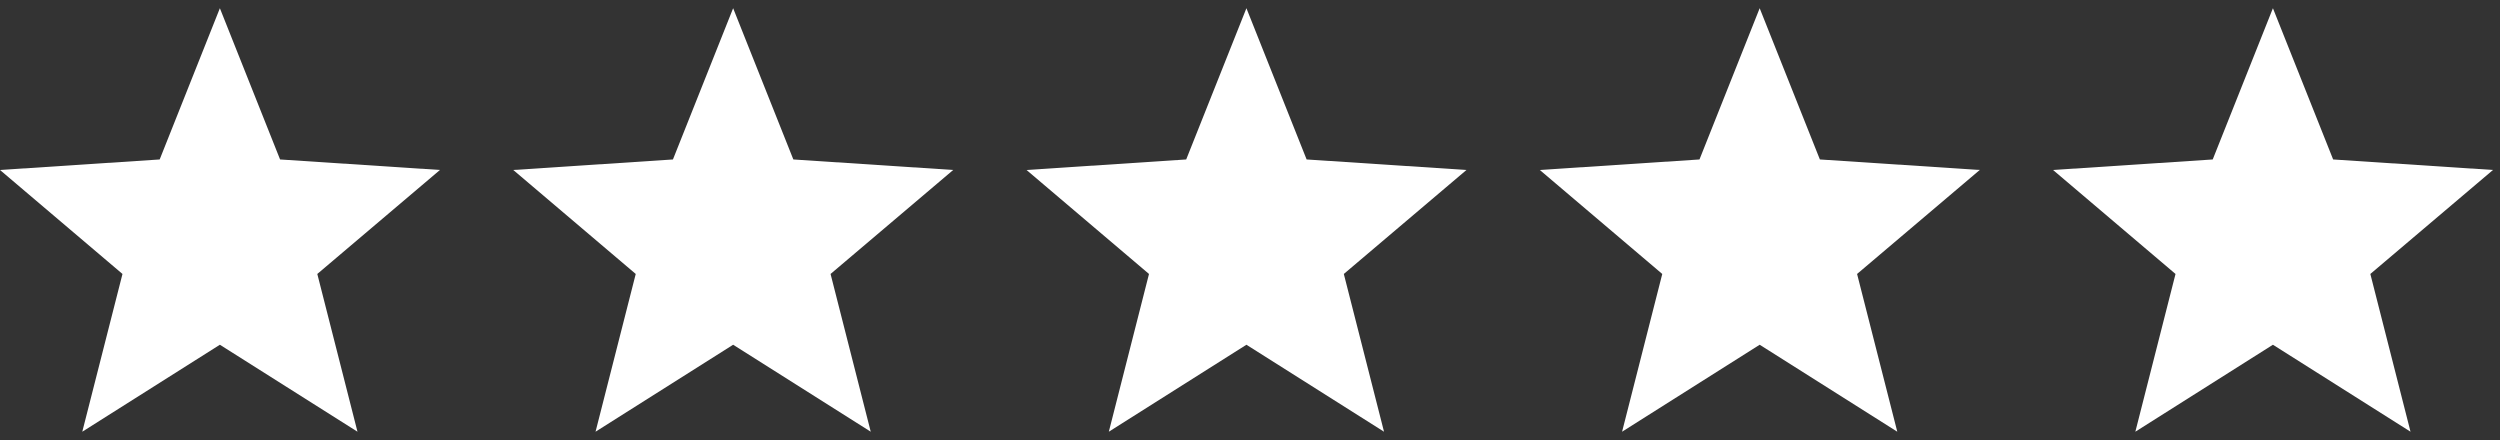 <svg width="125" height="22" viewBox="0 0 125 22" fill="none" xmlns="http://www.w3.org/2000/svg">
<rect x="0" y="0" width="125" height="22" fill="#333333" stroke="none"/>
<g clip-path="url(#clip0_1375:113)">
<path d="M21.997 8.499L14.004 7.973L10.994 0.411L7.984 7.973L0 8.499L6.124 13.698L4.114 21.586L10.994 17.237L17.874 21.586L15.865 13.698L21.997 8.499Z" fill="white"/>
</g>
<g clip-path="url(#clip1_1375:113)">
<path d="M47.66 8.499L39.667 7.973L36.657 0.411L33.647 7.973L25.663 8.499L31.787 13.698L29.777 21.586L36.657 17.237L43.537 21.586L41.528 13.698L47.66 8.499Z" fill="white"/>
</g>
<g clip-path="url(#clip2_1375:113)">
<path d="M73.323 8.499L65.331 7.973L62.321 0.411L59.31 7.973L51.326 8.499L57.45 13.698L55.441 21.586L62.321 17.237L69.201 21.586L67.191 13.698L73.323 8.499Z" fill="white"/>
</g>
<g clip-path="url(#clip3_1375:113)">
<path d="M98.987 8.499L90.994 7.973L87.984 0.411L84.974 7.973L76.99 8.499L83.113 13.698L81.104 21.586L87.984 17.237L94.864 21.586L92.854 13.698L98.987 8.499Z" fill="white"/>
</g>
<g clip-path="url(#clip4_1375:113)">
<path d="M124.649 8.499L116.657 7.973L113.646 0.411L110.636 7.973L102.652 8.499L108.776 13.698L106.767 21.586L113.646 17.237L120.526 21.586L118.517 13.698L124.649 8.499Z" fill="white"/>
</g>
<defs>
<clipPath id="clip0_1375:113">
<rect width="21.997" height="21.997" fill="white"/>
</clipPath>
<clipPath id="clip1_1375:113">
<rect width="21.997" height="21.997" fill="white" transform="translate(25.663)"/>
</clipPath>
<clipPath id="clip2_1375:113">
<rect width="21.997" height="21.997" fill="white" transform="translate(51.326)"/>
</clipPath>
<clipPath id="clip3_1375:113">
<rect width="21.997" height="21.997" fill="white" transform="translate(76.99)"/>
</clipPath>
<clipPath id="clip4_1375:113">
<rect width="21.997" height="21.997" fill="white" transform="translate(102.652)"/>
</clipPath>
</defs>
</svg>
